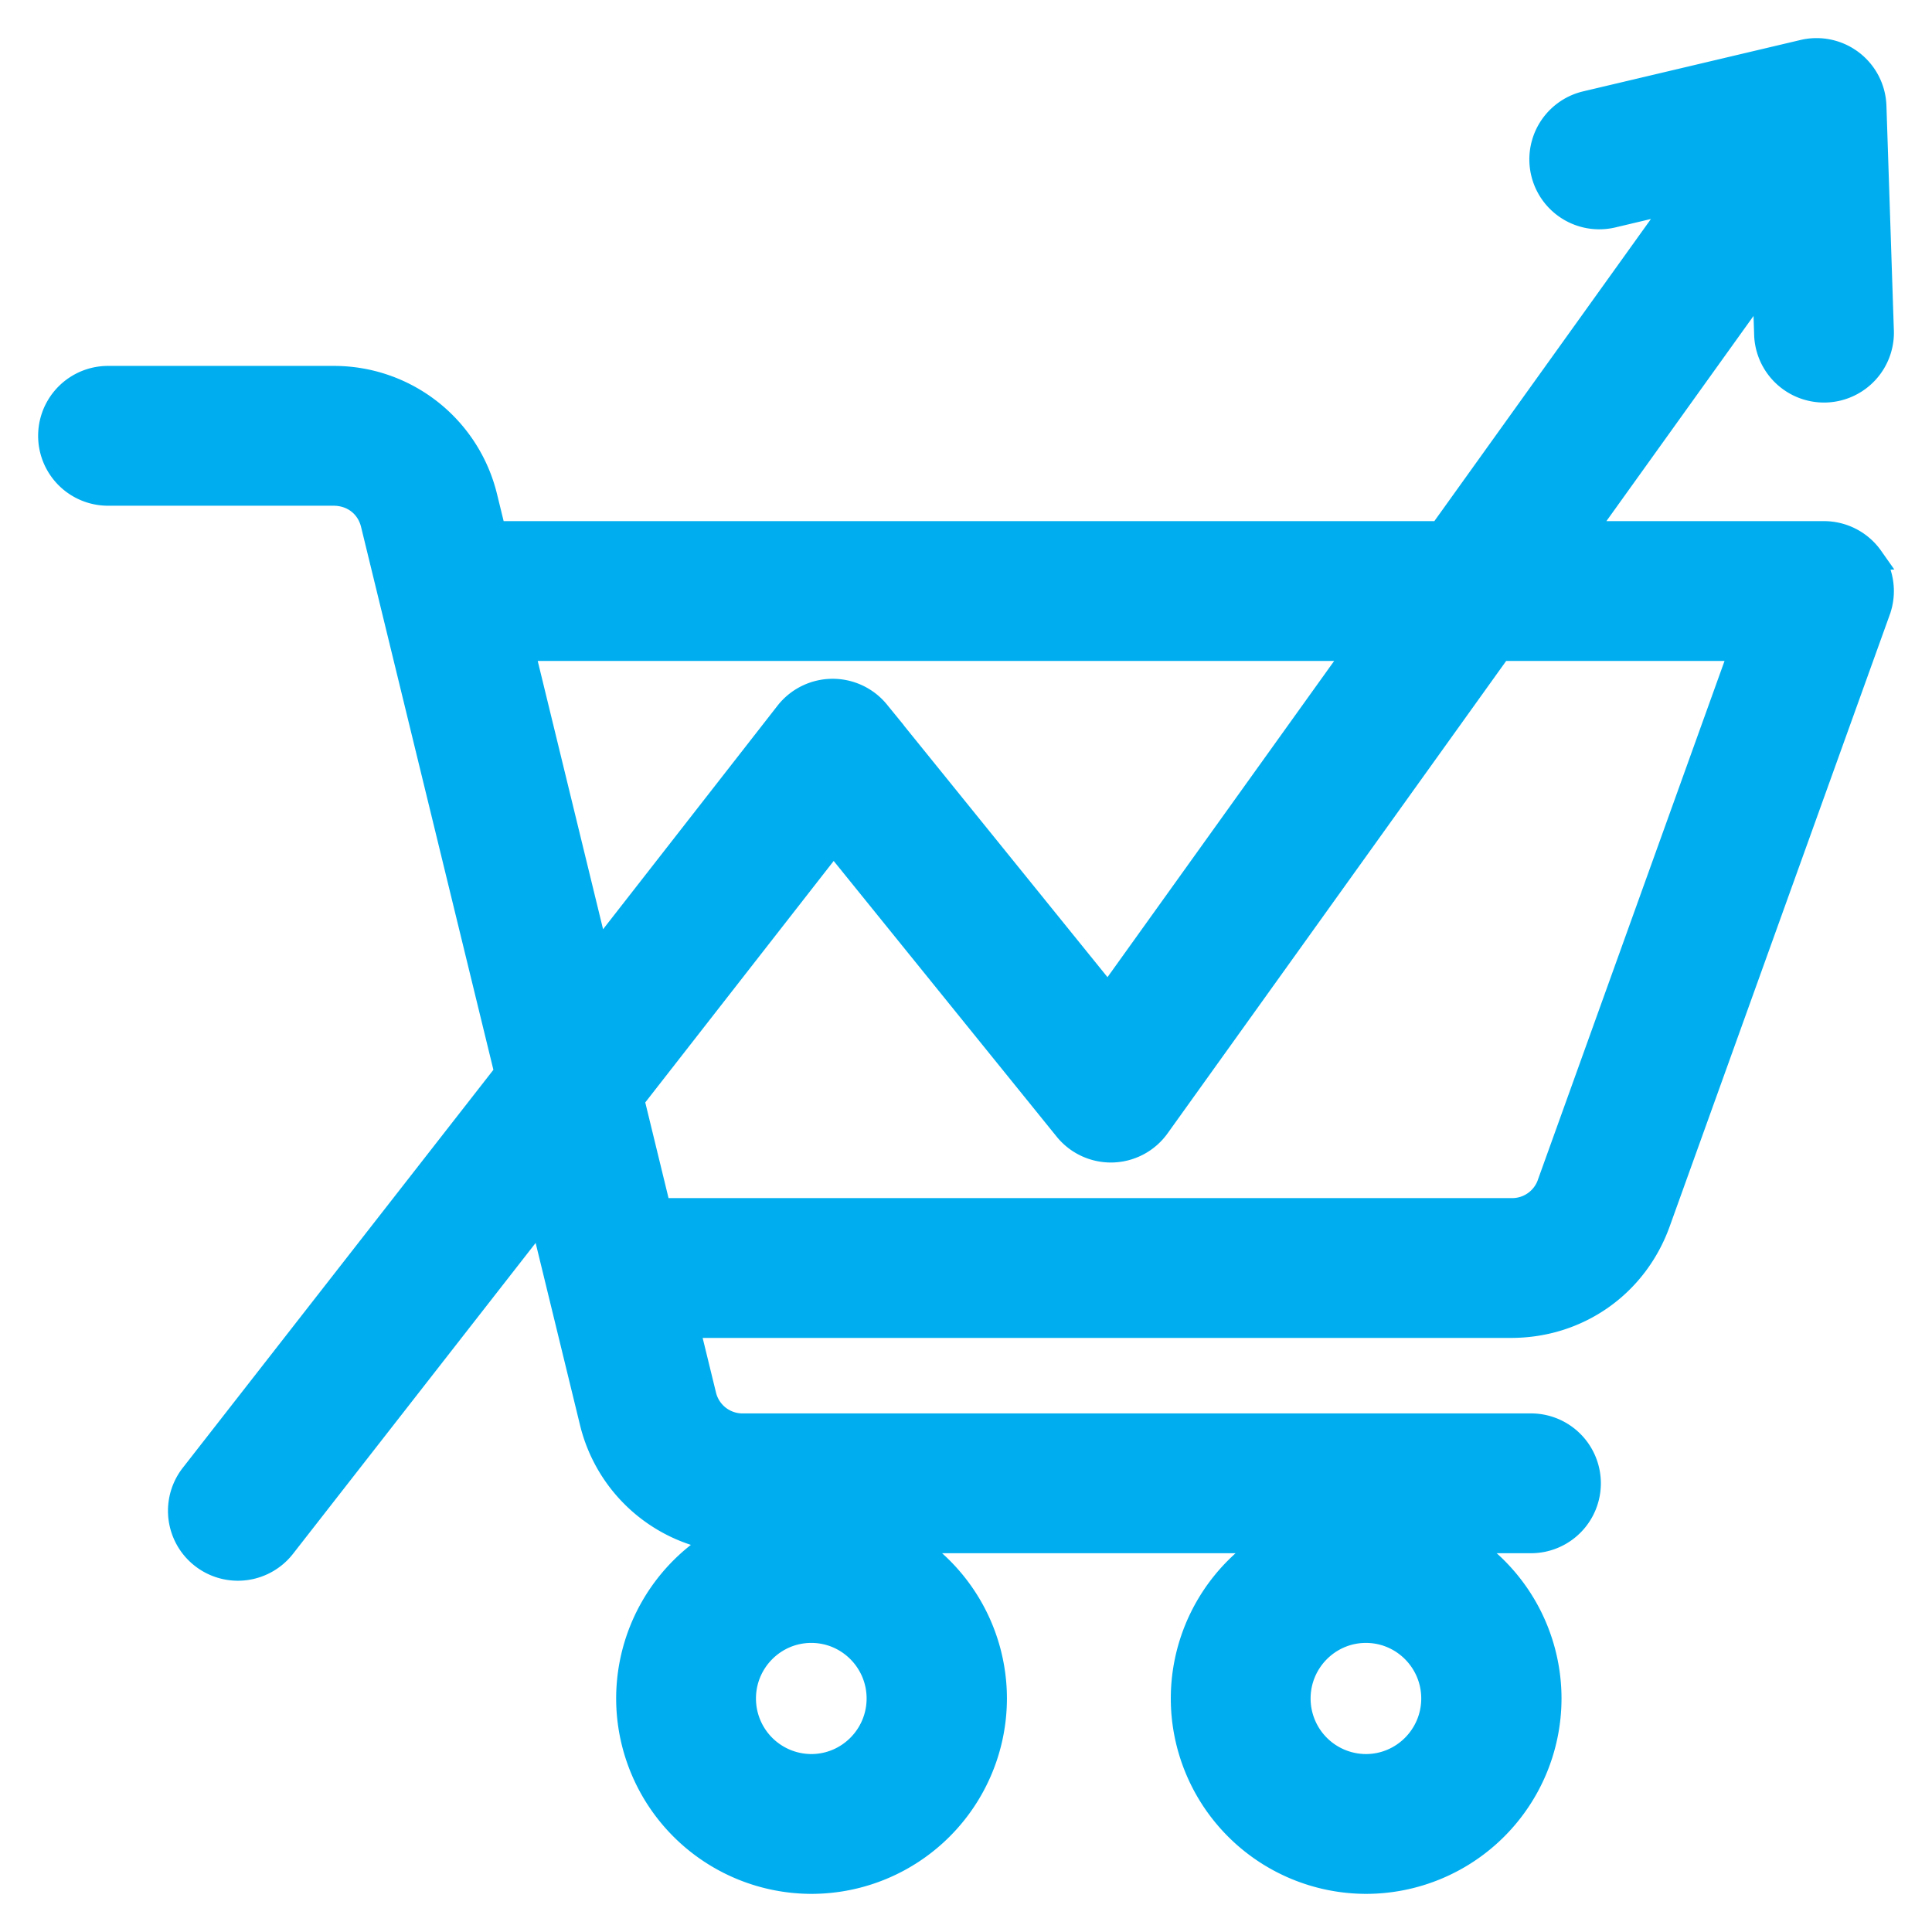 <svg xmlns="http://www.w3.org/2000/svg" width="38" height="38" viewBox="0 0 38 38"><g><g><path fill="#00aeef" d="M30.488 23.277a.786.786 0 0 1-.765.538h-16.77l-.533-2.19 3.974-5.093 4.58 5.663a1.122 1.122 0 0 0 1.79-.052l6.732-9.393h4.779zM10.258 12.75h16.47l-4.933 6.882-4.543-5.616a1.128 1.128 0 0 0-1.761.016l-3.75 4.806zm5.699 22a1.342 1.342 0 0 1-1.338-1.343c0-.74.6-1.343 1.338-1.343.738 0 1.338.602 1.338 1.343 0 .74-.6 1.343-1.338 1.343zm10.909 0a1.342 1.342 0 0 1-1.338-1.343c0-.74.6-1.343 1.338-1.343.737 0 1.338.602 1.338 1.343 0 .74-.6 1.343-1.338 1.343zm9.93-23.772c-.211-.3-.555-.478-.921-.478h-4.766l3.606-5.029.036 1.08a1.125 1.125 0 1 0 2.248-.075l-.145-4.388A1.125 1.125 0 0 0 35.47 1.03l-4.273 1.01a1.125 1.125 0 1 0 .517 2.19l1.35-.32-4.724 6.59H9.71l-.177-.723a3.051 3.051 0 0 0-2.974-2.33H2.125a1.125 1.125 0 1 0 0 2.25h4.433c.388 0 .698.24.788.613l2.63 10.79-6.184 7.924a1.125 1.125 0 0 0 1.774 1.384l5.09-6.522.995 4.084a3.048 3.048 0 0 0 2.558 2.302 3.595 3.595 0 0 0-1.84 3.135A3.597 3.597 0 0 0 15.962 37a3.597 3.597 0 0 0 3.593-3.593 3.594 3.594 0 0 0-1.792-3.107h7.306a3.594 3.594 0 0 0-1.791 3.107A3.597 3.597 0 0 0 26.87 37a3.597 3.597 0 0 0 3.593-3.593 3.594 3.594 0 0 0-1.792-3.107h1.441a1.125 1.125 0 1 0 0-2.25H14.625a.787.787 0 0 1-.788-.613l-.335-1.372h16.22c1.31 0 2.44-.796 2.883-2.026l4.329-12.033a1.125 1.125 0 0 0-.139-1.028z"/><path fill="none" stroke="#00aeef" stroke-miterlimit="20" stroke-width=".5" d="M30.488 23.277a.786.786 0 0 1-.765.538h-16.77l-.533-2.19 3.974-5.093 4.58 5.663a1.122 1.122 0 0 0 1.79-.052l6.732-9.393h4.779zM10.258 12.75h16.47l-4.933 6.882-4.543-5.616a1.128 1.128 0 0 0-1.761.016l-3.75 4.806zm5.699 22a1.342 1.342 0 0 1-1.338-1.343c0-.74.6-1.343 1.338-1.343.738 0 1.338.602 1.338 1.343 0 .74-.6 1.343-1.338 1.343zm10.909 0a1.342 1.342 0 0 1-1.338-1.343c0-.74.6-1.343 1.338-1.343.737 0 1.338.602 1.338 1.343 0 .74-.6 1.343-1.338 1.343zm9.93-23.772c-.211-.3-.555-.478-.921-.478h-4.766l3.606-5.029.036 1.08a1.125 1.125 0 1 0 2.248-.075l-.145-4.388A1.125 1.125 0 0 0 35.47 1.03l-4.273 1.01a1.125 1.125 0 1 0 .517 2.19l1.35-.32-4.724 6.59H9.71l-.177-.723a3.051 3.051 0 0 0-2.974-2.33H2.125a1.125 1.125 0 1 0 0 2.25h4.433c.388 0 .698.24.788.613l2.63 10.79-6.184 7.924a1.125 1.125 0 0 0 1.774 1.384l5.09-6.522.995 4.084a3.048 3.048 0 0 0 2.558 2.302 3.595 3.595 0 0 0-1.84 3.135A3.597 3.597 0 0 0 15.962 37a3.597 3.597 0 0 0 3.593-3.593 3.594 3.594 0 0 0-1.792-3.107h7.306a3.594 3.594 0 0 0-1.791 3.107A3.597 3.597 0 0 0 26.87 37a3.597 3.597 0 0 0 3.593-3.593 3.594 3.594 0 0 0-1.792-3.107h1.441a1.125 1.125 0 1 0 0-2.25H14.625a.787.787 0 0 1-.788-.613l-.335-1.372h16.22c1.31 0 2.44-.796 2.883-2.026l4.329-12.033a1.125 1.125 0 0 0-.139-1.028z"/></g></g></svg>